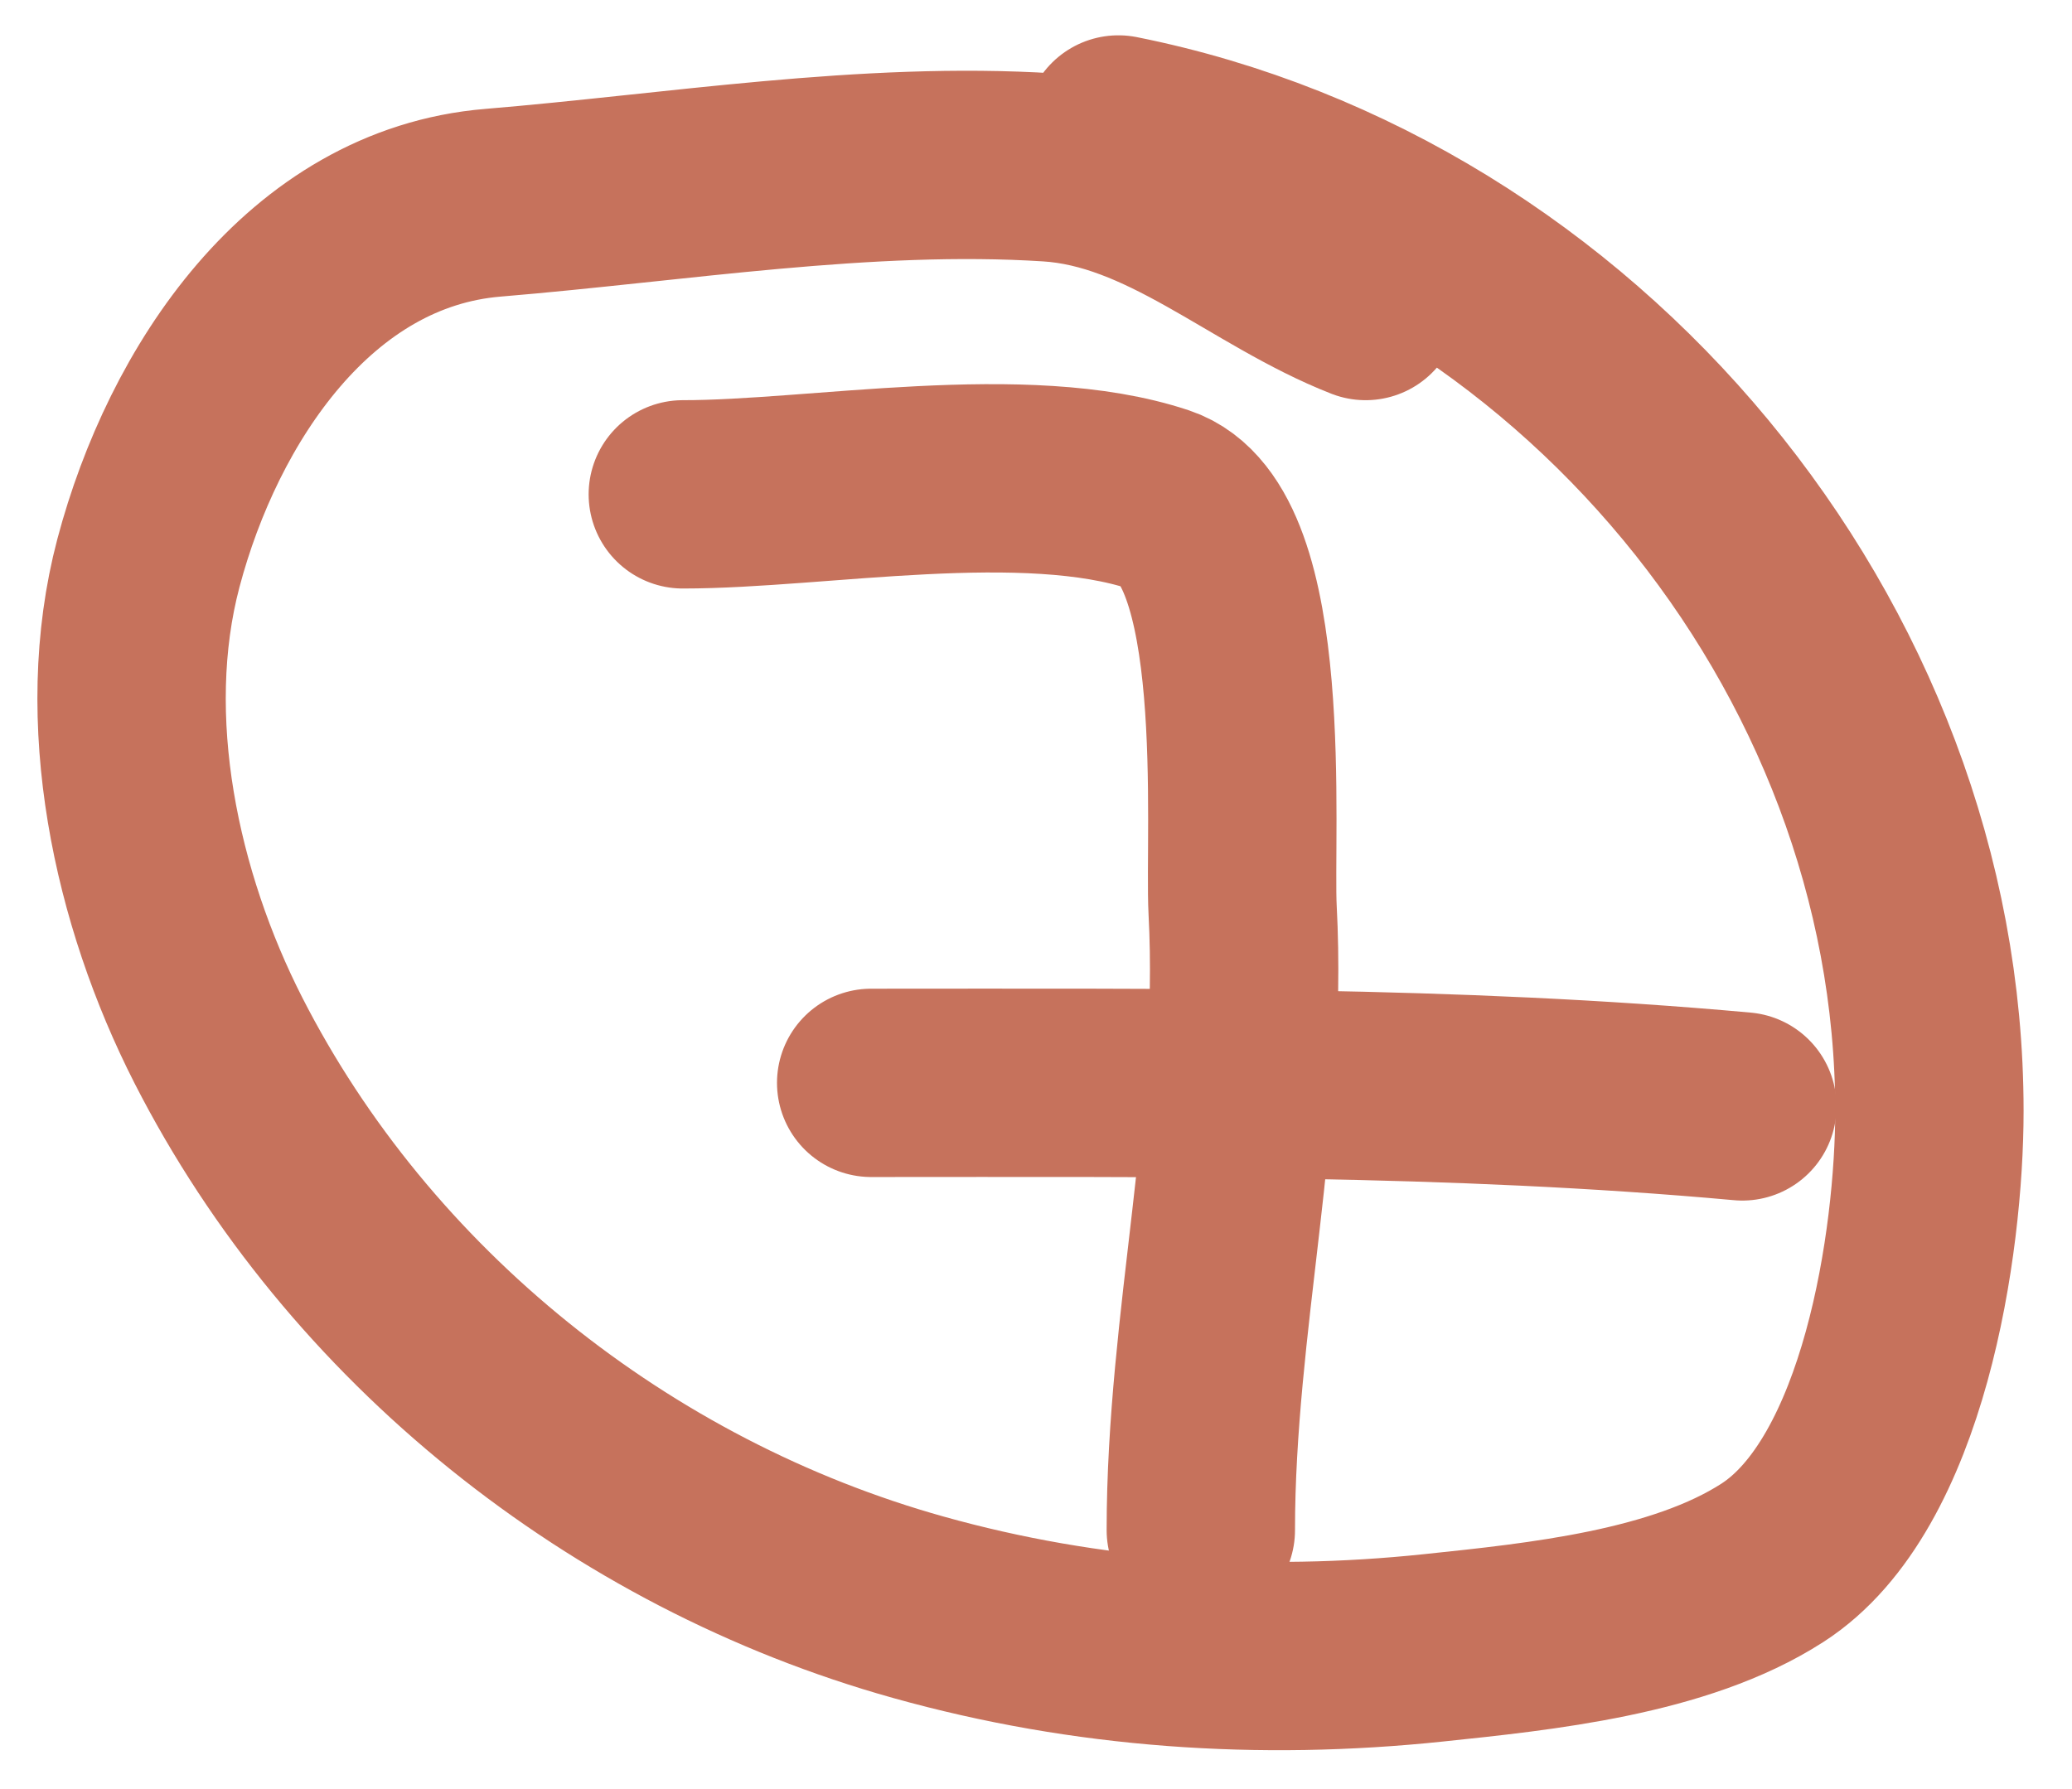 <svg width="22" height="19" viewBox="0 0 22 19" fill="none" xmlns="http://www.w3.org/2000/svg">
<path d="M7.25 5.25C8.689 5.25 10.884 4.832 12.306 5.306C13.396 5.669 13.152 8.857 13.194 9.667C13.311 11.888 12.75 14.047 12.75 16.25" stroke="#C6725C" stroke-width="2" stroke-linecap="round"/>
<path d="M9.25 11.5C12.342 11.5 15.418 11.47 18.5 11.75" stroke="#C6725C" stroke-width="2" stroke-linecap="round"/>
<path d="M14.5 3.25C13.37 2.808 12.399 1.858 11.139 1.778C9.205 1.654 7.168 1.993 5.236 2.153C3.287 2.314 2.05 4.19 1.576 5.979C1.137 7.639 1.552 9.544 2.319 11.049C3.812 13.974 6.583 16.183 9.75 17.069C11.538 17.57 13.381 17.694 15.222 17.5C16.354 17.381 17.834 17.232 18.819 16.597C20.113 15.764 20.486 13.185 20.486 11.799C20.486 6.849 16.736 2.347 11.875 1.375" stroke="#C6725C" stroke-width="2" stroke-linecap="round"/>
</svg>
